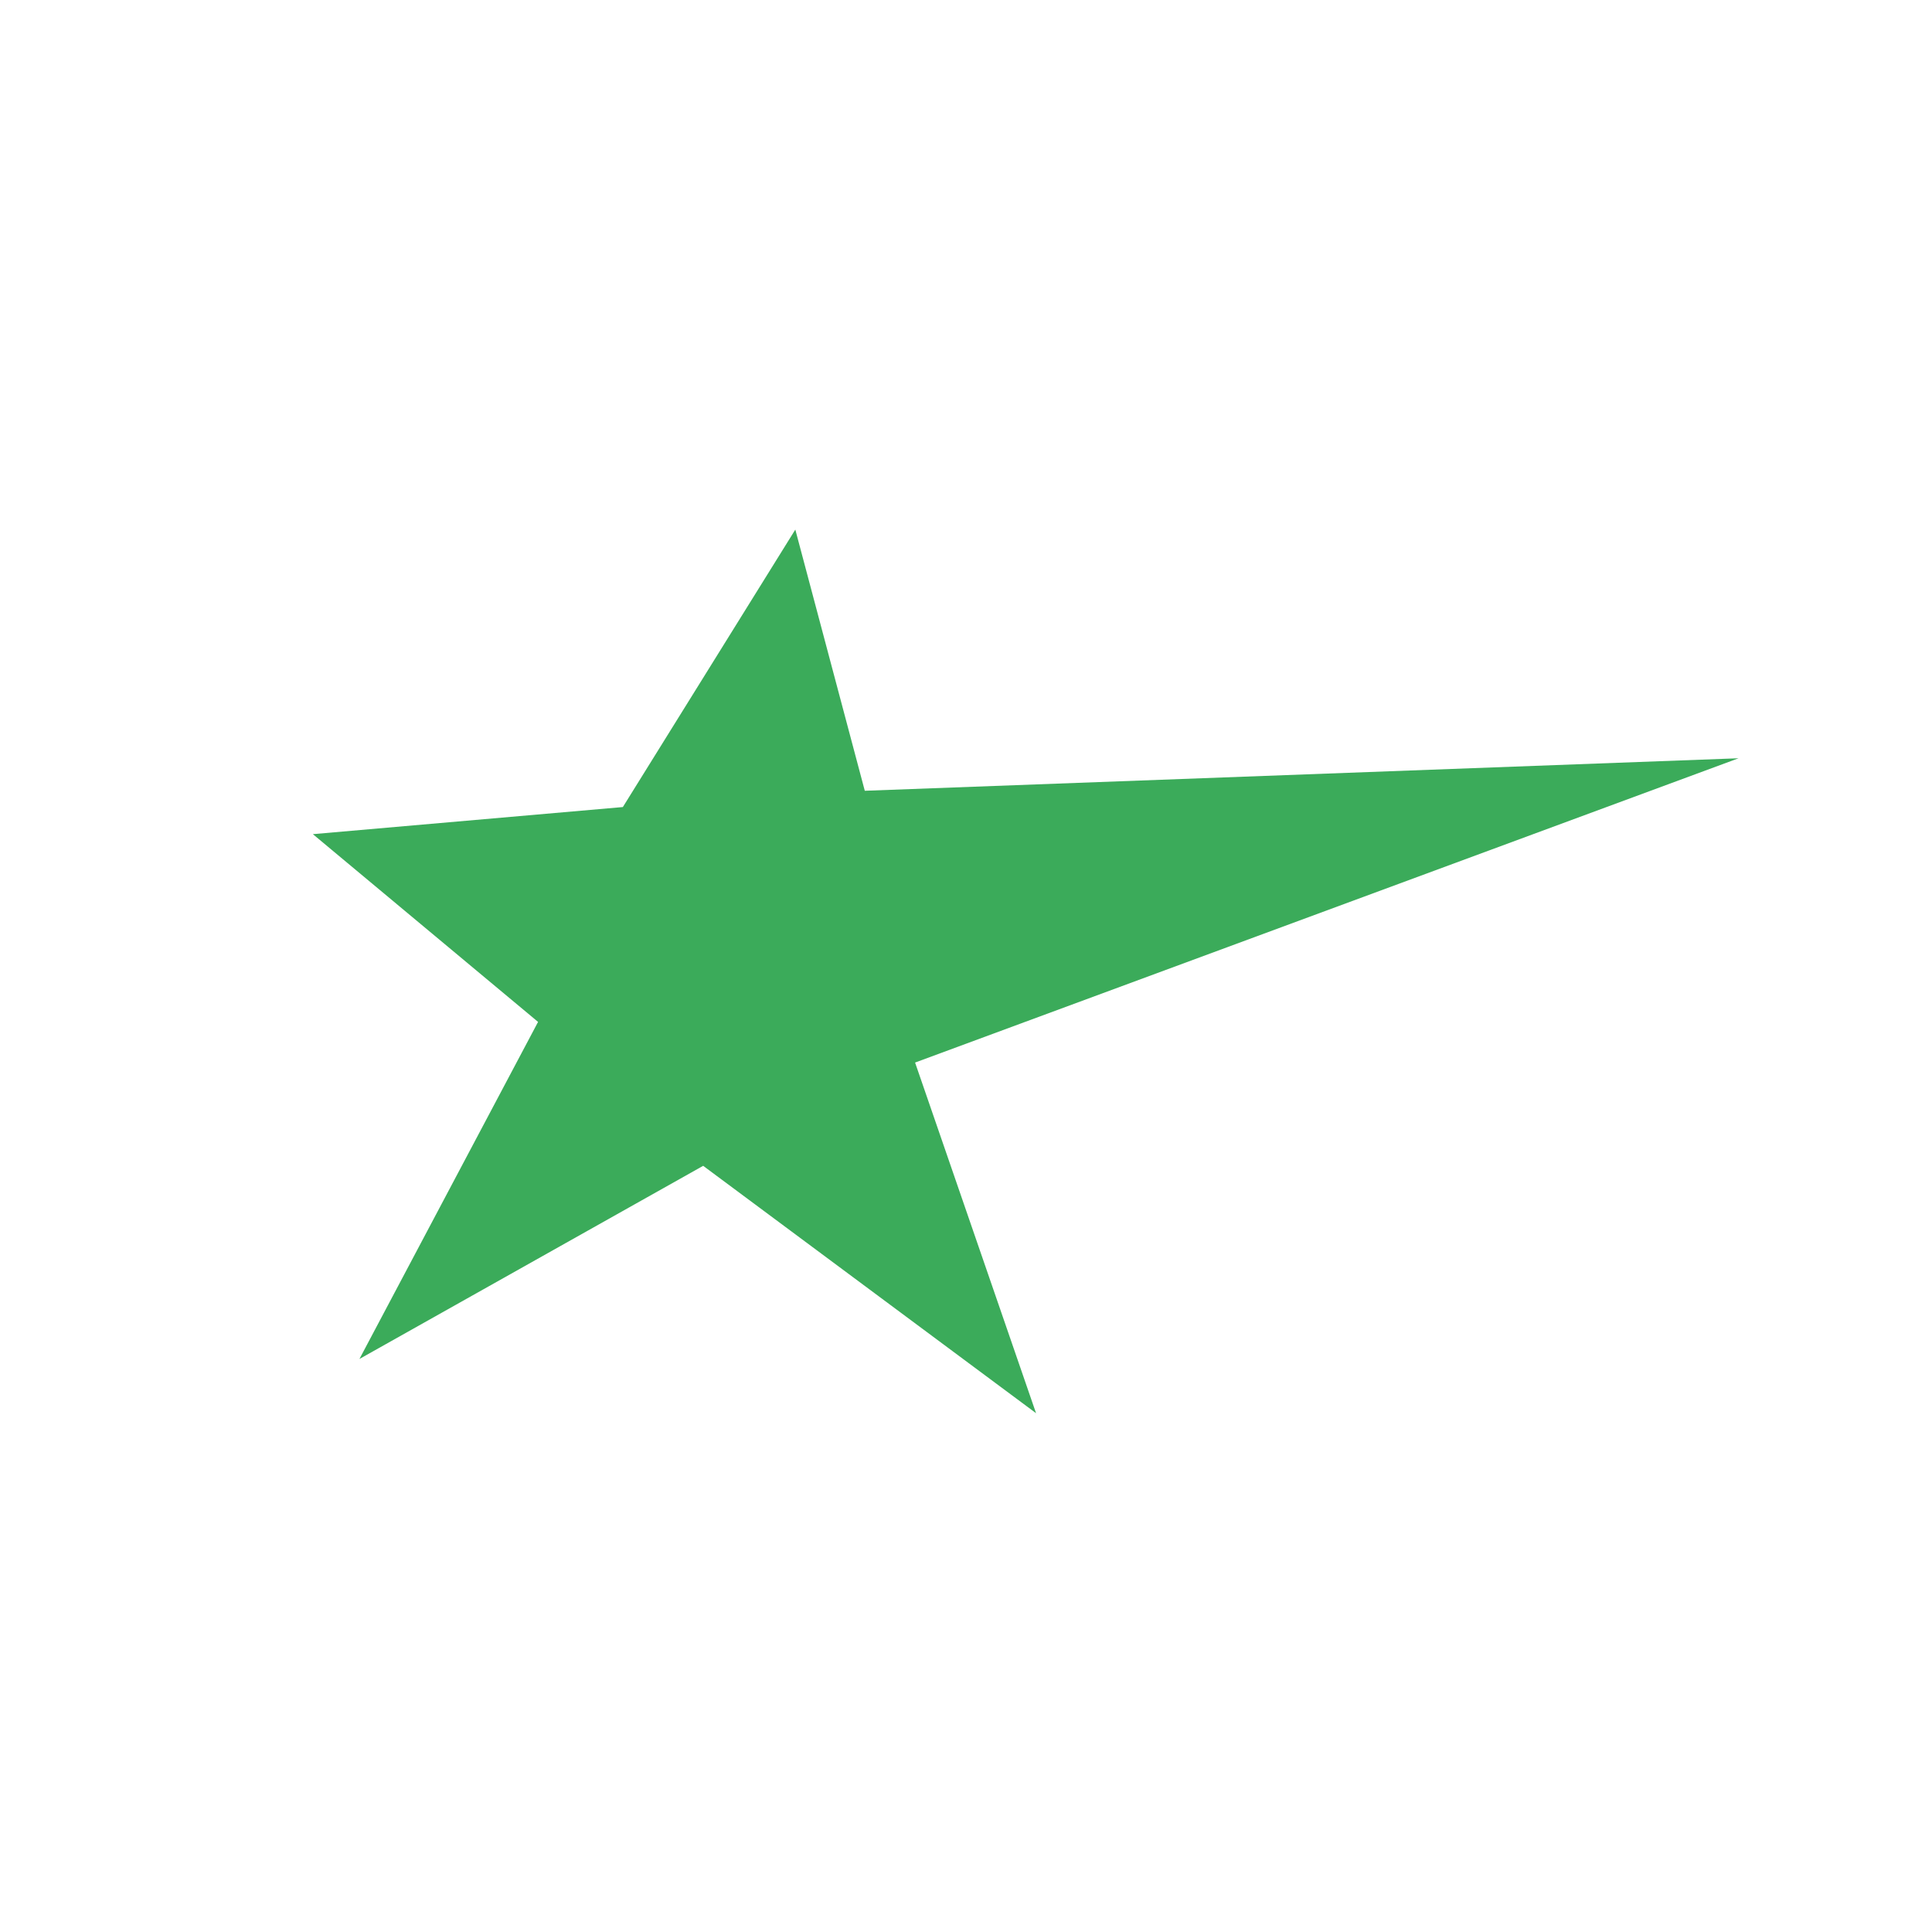 <svg xmlns="http://www.w3.org/2000/svg" xmlns:xlink="http://www.w3.org/1999/xlink" width="500" zoomAndPan="magnify" viewBox="0 0 375 375" height="500" preserveAspectRatio="xMidYMid meet" version="1.0"><defs><clipPath id="9415311d87"><path d="M 60.75 102.793 L 337.5 102.793 L 337.5 274.543 L 60.75 274.543 Z M 60.75 102.793 " clip-rule="nonzero"/></clipPath></defs><g clip-path="url(#9415311d87)"><path fill="#3bab5a" d="M 154.371 102.793 L 167.855 153.488 L 337.449 147.18 L 177.617 206.242 L 201.098 274.301 L 136.484 226.285 L 69.766 263.777 L 104.438 198.352 L 60.727 161.91 L 120.895 156.648 Z M 154.371 102.793 " fill-opacity="1" fill-rule="nonzero"/></g></svg>